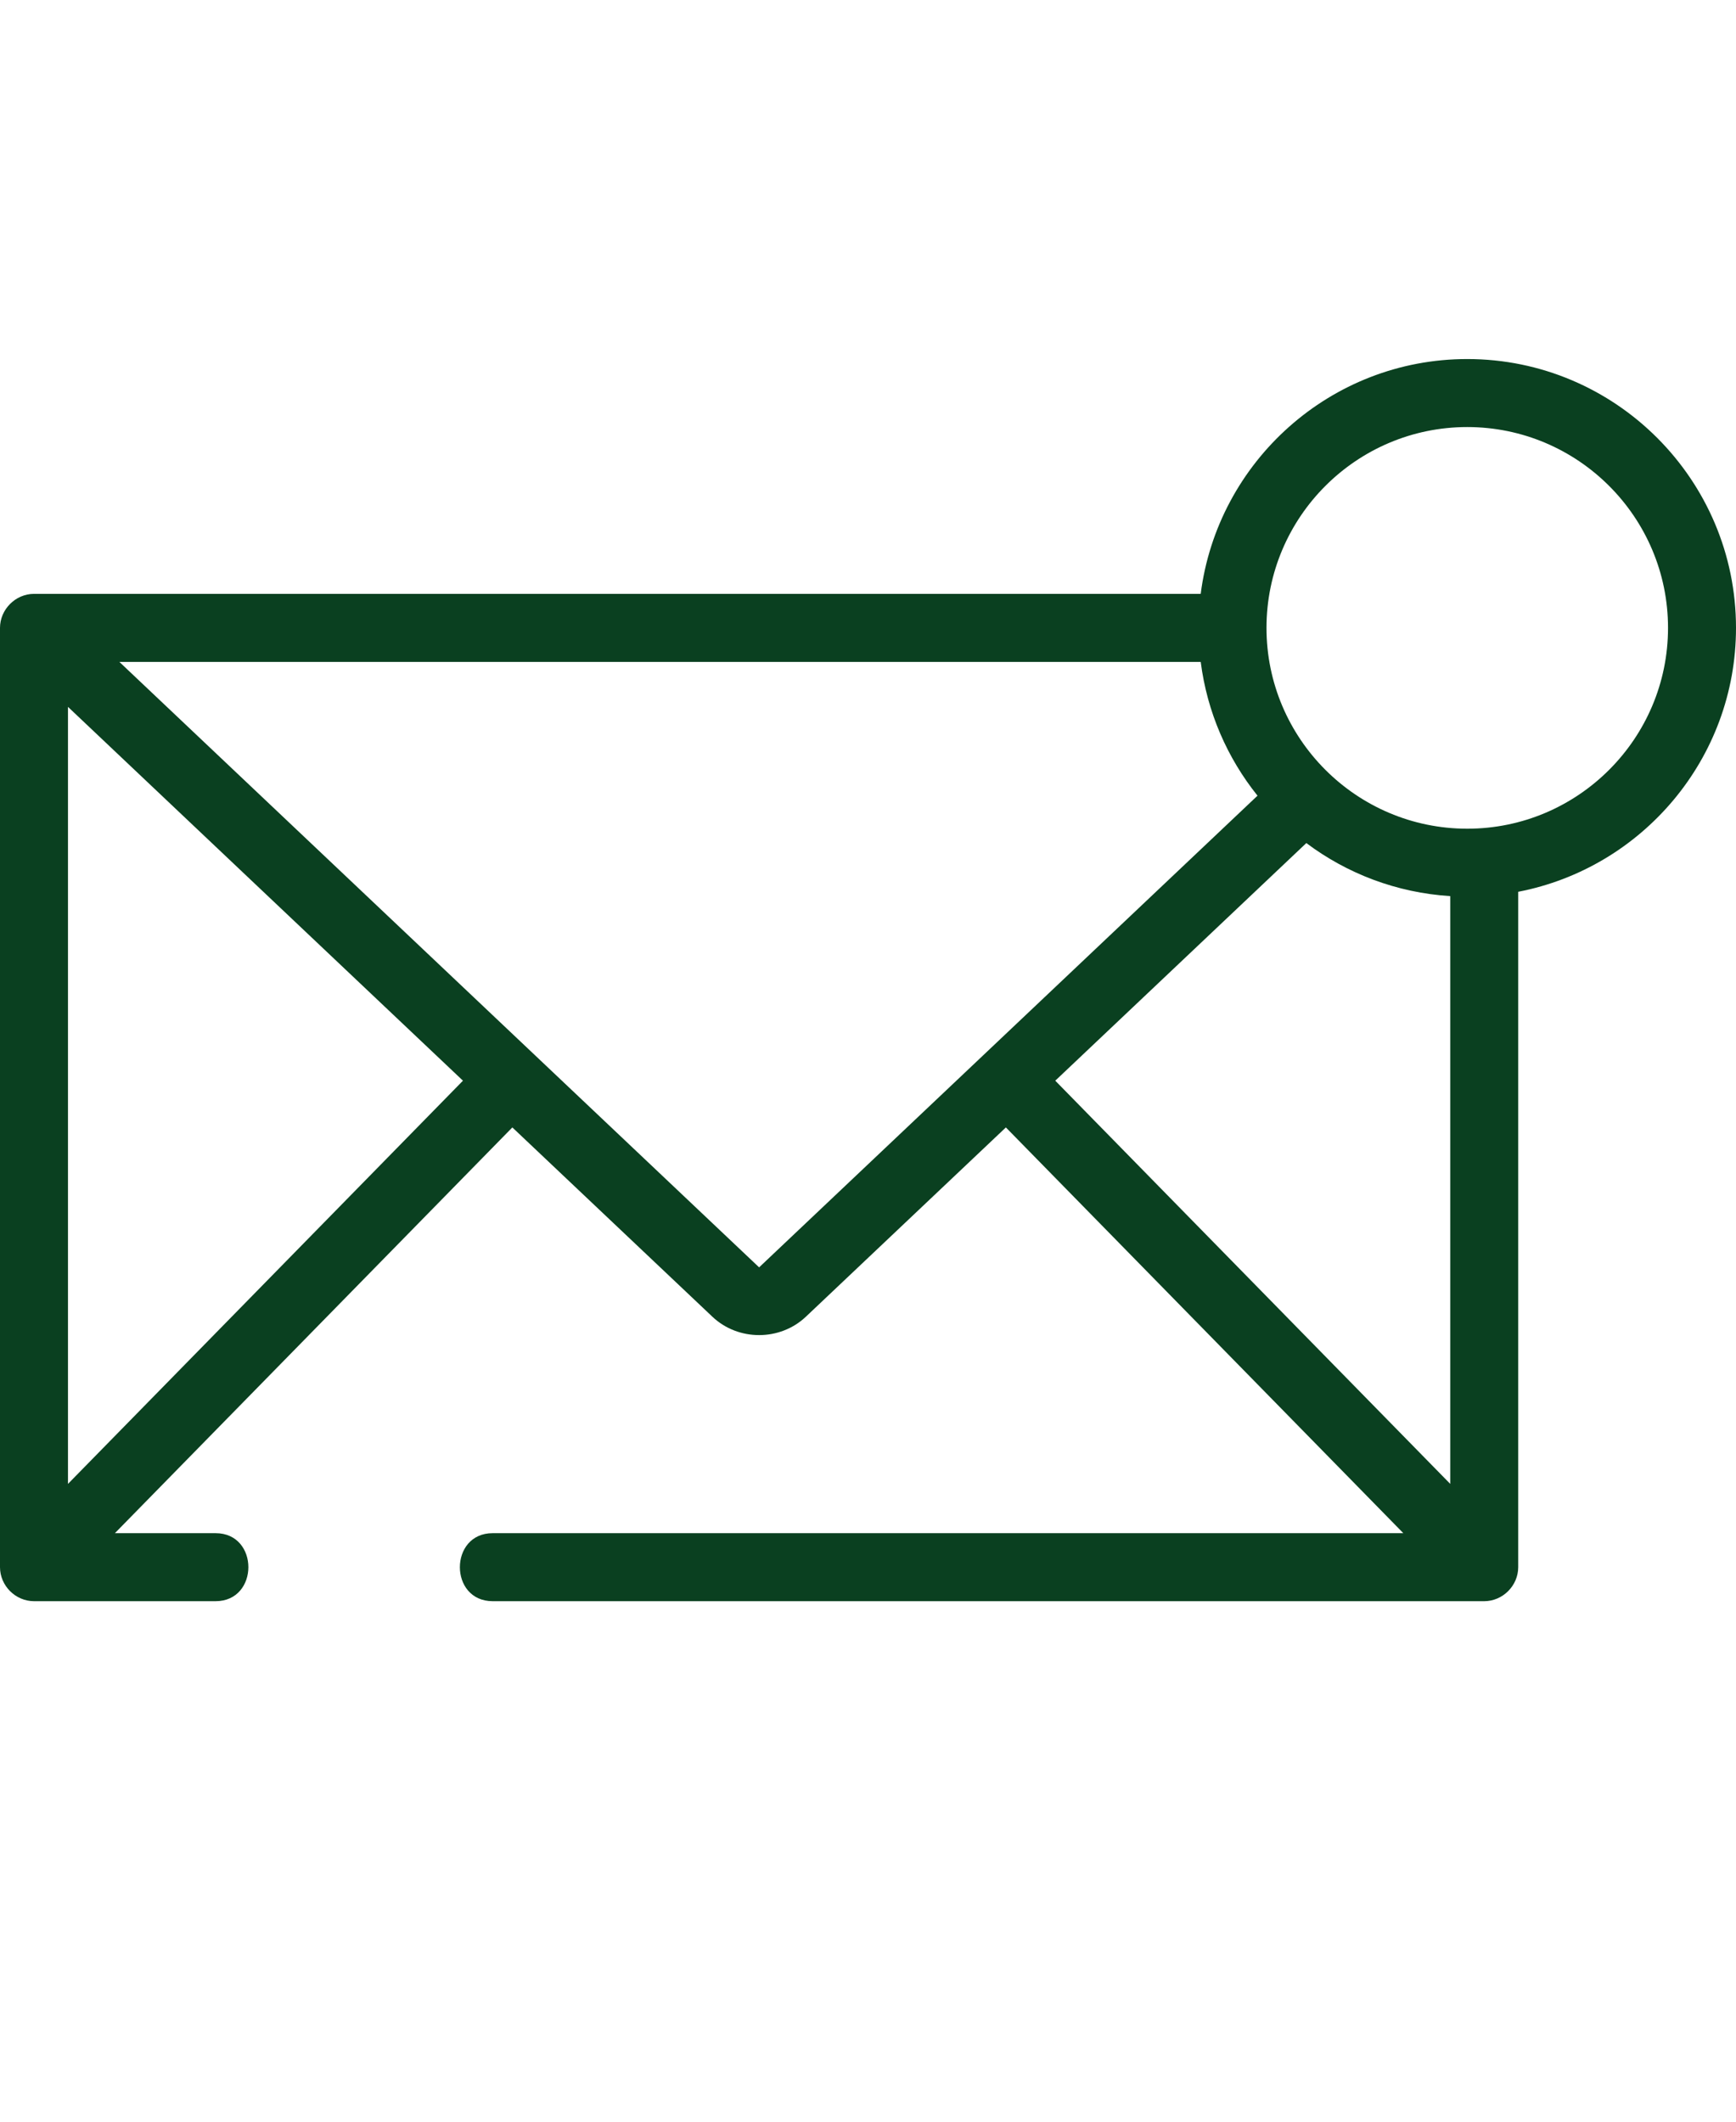 <?xml version="1.0" encoding="utf-8"?>
<!-- Generator: Adobe Illustrator 16.0.0, SVG Export Plug-In . SVG Version: 6.00 Build 0)  -->
<!DOCTYPE svg PUBLIC "-//W3C//DTD SVG 1.1//EN" "http://www.w3.org/Graphics/SVG/1.1/DTD/svg11.dtd">
<svg version="1.1" id="Layer_1" xmlns="http://www.w3.org/2000/svg" xmlns:xlink="http://www.w3.org/1999/xlink" x="0px" y="0px"
	 width="106.746px" height="130.438px" viewBox="85 0 106.746 130.438" enable-background="new 85 0 106.746 130.438"
	 xml:space="preserve">
<path fill="#0A4020" d="M191.746,38.597c0-9.112-7.414-16.526-16.526-16.526c-8.404,0-15.357,6.307-16.389,14.435H87.091
	c-1.137,0-2.091,0.956-2.091,2.091v57.741c0,1.139,0.953,2.09,2.091,2.09h11.167c2.684,0,2.688-4.181,0-4.181h-6.193l24.439-24.942
	l12.301,11.637c1.591,1.506,4.155,1.505,5.747,0l12.299-11.637l24.439,24.942h-55.998c-2.684,0-2.688,4.181,0,4.181h60.972
	c1.137,0,2.09-0.951,2.09-2.09V54.82C185.974,53.351,191.746,46.637,191.746,38.597z M89.18,91.218V43.453l24.287,22.979
	L89.18,91.218z M131.678,77.907L92.34,40.688h66.492c0.392,3.086,1.636,5.909,3.492,8.224L131.678,77.907z M165.326,51.825
	c2.5,1.874,5.545,3.053,8.849,3.261v36.132l-24.287-24.786L165.326,51.825z M175.221,50.942c-6.807,0-12.345-5.538-12.345-12.345
	c0-6.808,5.538-12.345,12.345-12.345s12.345,5.538,12.345,12.345C187.566,45.404,182.028,50.942,175.221,50.942z"/>
<path fill="#0A4020" d="M39.288,172.833c-0.463,0-0.917,0.189-1.245,0.516c-0.328,0.329-0.516,0.783-0.516,1.246
	c0,0.464,0.188,0.917,0.516,1.245c0.328,0.329,0.782,0.516,1.245,0.516c0.466,0,0.917-0.187,1.246-0.516
	c0.33-0.328,0.516-0.781,0.516-1.245c0-0.463-0.187-0.917-0.516-1.246C40.206,173.022,39.754,172.833,39.288,172.833z"/>
</svg>
